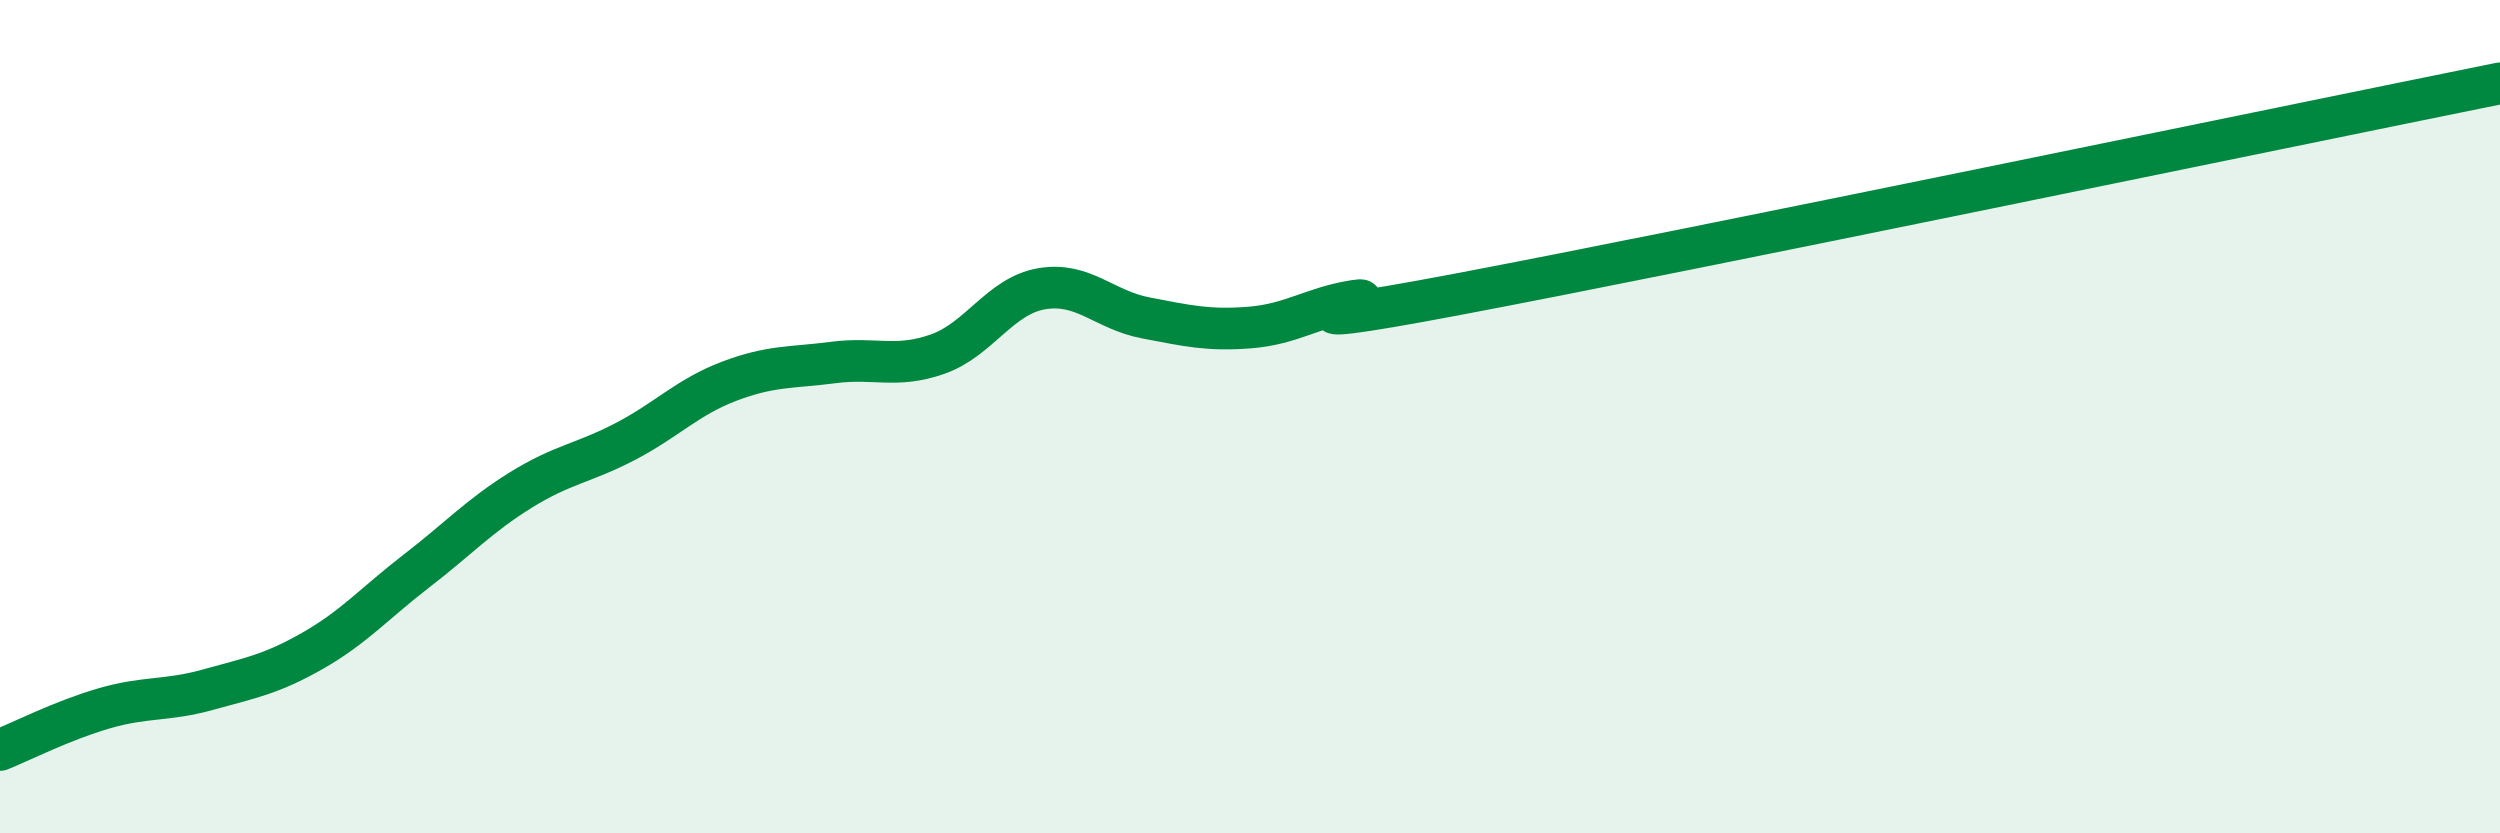 
    <svg width="60" height="20" viewBox="0 0 60 20" xmlns="http://www.w3.org/2000/svg">
      <path
        d="M 0,18 C 0.5,17.8 1.5,17.29 2.5,17 C 3.5,16.71 4,16.83 5,16.55 C 6,16.27 6.5,16.19 7.5,15.62 C 8.5,15.05 9,14.47 10,13.7 C 11,12.93 11.5,12.38 12.5,11.76 C 13.5,11.14 14,11.12 15,10.6 C 16,10.08 16.5,9.53 17.5,9.15 C 18.5,8.77 19,8.83 20,8.7 C 21,8.57 21.5,8.85 22.5,8.5 C 23.5,8.15 24,7.1 25,6.93 C 26,6.76 26.5,7.44 27.5,7.63 C 28.5,7.82 29,7.94 30,7.86 C 31,7.78 31.5,7.38 32.5,7.22 C 33.5,7.06 29.5,8.1 35,7.06 C 40.5,6.02 55,3.01 60,2L60 20L0 20Z"
        fill="#008740"
        opacity="0.1"
        stroke-linecap="round"
        stroke-linejoin="round"
      />
      <path
        d="M 0,18 C 0.5,17.8 1.5,17.29 2.5,17 C 3.5,16.71 4,16.83 5,16.55 C 6,16.27 6.5,16.19 7.5,15.62 C 8.5,15.05 9,14.47 10,13.7 C 11,12.93 11.5,12.38 12.5,11.76 C 13.5,11.14 14,11.12 15,10.6 C 16,10.08 16.5,9.53 17.5,9.15 C 18.5,8.77 19,8.83 20,8.7 C 21,8.57 21.5,8.85 22.5,8.5 C 23.5,8.15 24,7.1 25,6.93 C 26,6.76 26.5,7.44 27.5,7.63 C 28.5,7.82 29,7.94 30,7.86 C 31,7.78 31.5,7.38 32.5,7.22 C 33.5,7.06 29.5,8.1 35,7.06 C 40.5,6.02 55,3.01 60,2"
        stroke="#008740"
        stroke-width="1"
        fill="none"
        stroke-linecap="round"
        stroke-linejoin="round"
      />
    </svg>
  